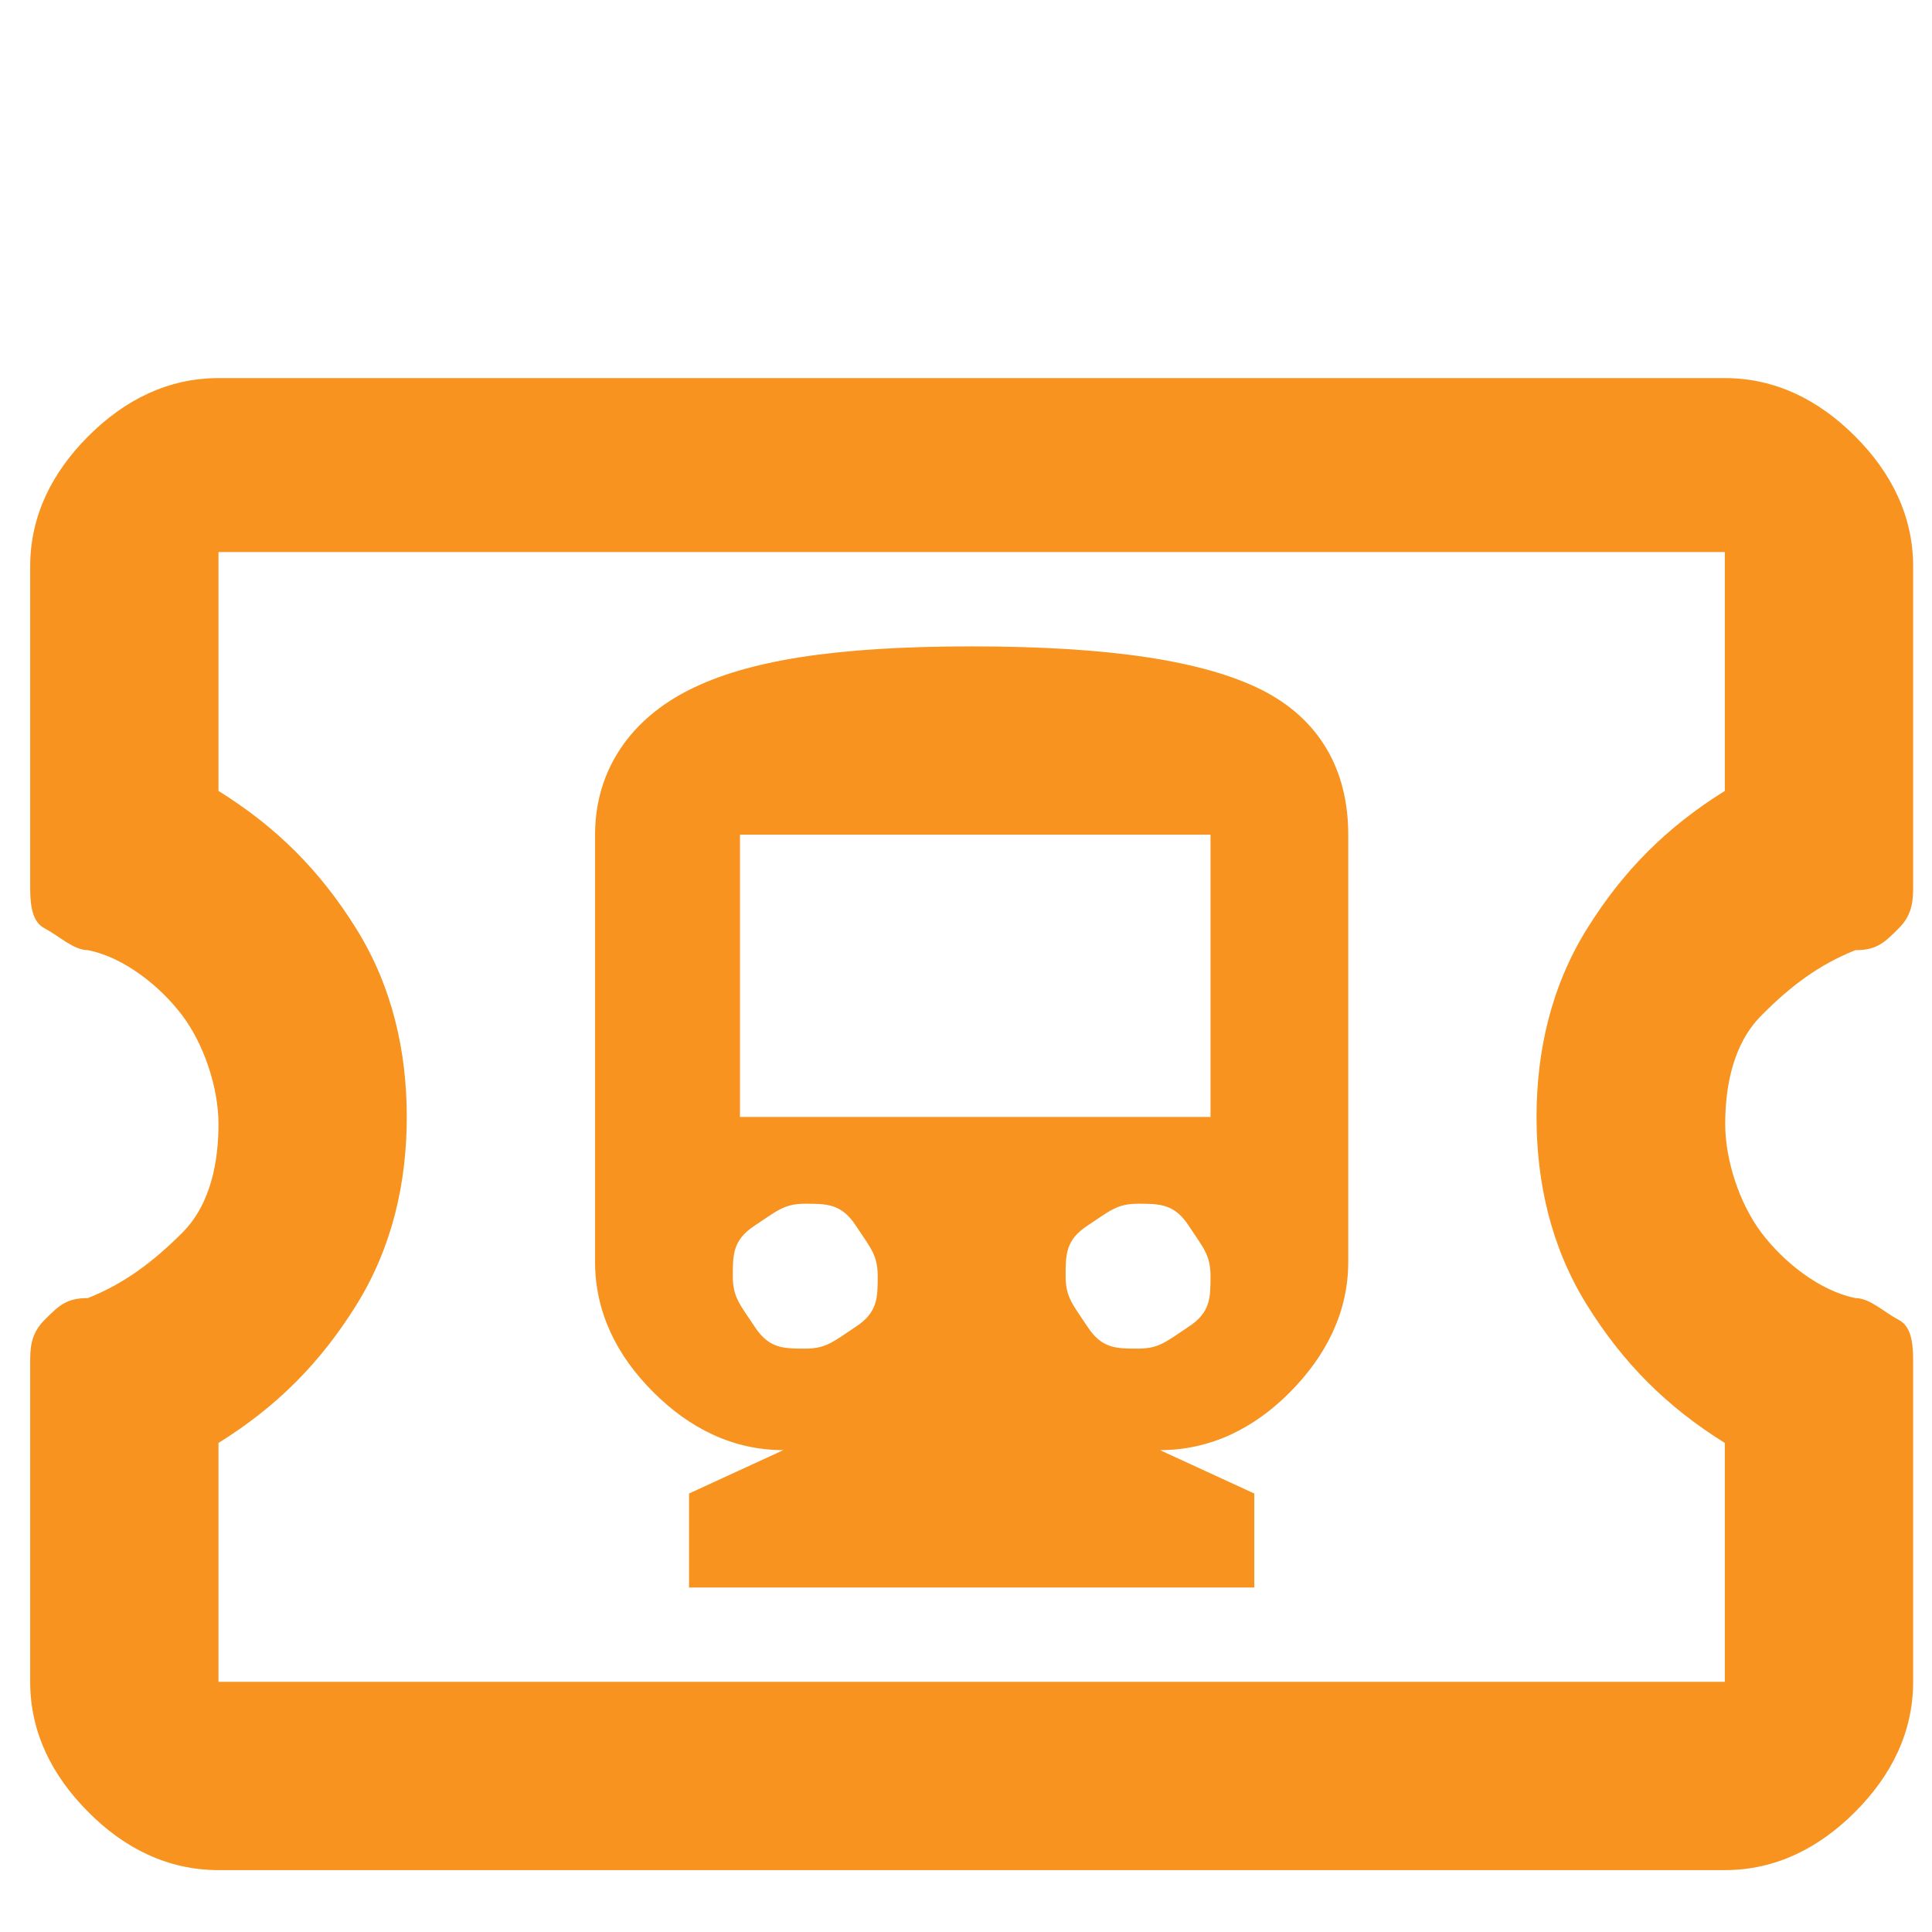 <?xml version="1.0" encoding="UTF-8"?>
<svg id="Layer_1" xmlns="http://www.w3.org/2000/svg" version="1.1" viewBox="0 0 512 512">
  <!-- Generator: Adobe Illustrator 29.1.0, SVG Export Plug-In . SVG Version: 2.1.0 Build 142)  -->
  <defs>
    <style>
      .st0 {
        fill: #f7931e;
      }
    </style>
  </defs>
  <path class="st0" d="M182.7,420.7h149.7v-24.9l-25-11.5c13.4,0,25-5.8,34.5-15.4s15.4-21.1,15.4-34.5v-113.2c0-17.3-7.7-30.7-23-38.4-15.4-7.7-40.3-11.5-76.8-11.5s-59.5,3.8-74.8,11.5c-15.4,7.7-25,21.1-25,38.4v113.2c0,13.4,5.8,24.9,15.4,34.5,9.6,9.6,21.1,15.4,34.5,15.4l-25,11.5v25ZM213.4,357.4c-5.8,0-9.6,0-13.4-5.8s-5.8-7.7-5.8-13.4,0-9.6,5.8-13.4c5.8-3.8,7.7-5.8,13.4-5.8s9.6,0,13.4,5.8,5.8,7.7,5.8,13.4,0,9.6-5.8,13.4-7.7,5.8-13.4,5.8ZM301.6,357.4c-5.8,0-9.6,0-13.4-5.8s-5.8-7.7-5.8-13.4,0-9.6,5.8-13.4c5.8-3.8,7.7-5.8,13.4-5.8s9.6,0,13.4,5.8c3.8,5.8,5.8,7.7,5.8,13.4s0,9.6-5.8,13.4c-5.8,3.8-7.7,5.8-13.4,5.8ZM196.1,296v-74.8h124.7v74.8s-124.8,0-124.7,0ZM57.9,495.6c-13.4,0-25-5.8-34.5-15.4-9.6-9.6-15.4-21.1-15.4-34.5v-84.4c0-3.8,0-7.7,3.8-11.5,3.8-3.8,5.8-5.8,11.5-5.8,9.6-3.8,17.3-9.6,25-17.3,7.7-7.7,9.6-19.2,9.6-28.8s-3.8-21.1-9.6-28.8c-5.8-7.7-15.4-15.4-25-17.3-3.8,0-7.7-3.8-11.5-5.8-3.8-1.9-3.8-7.7-3.8-11.5v-84.4c0-13.4,5.8-24.9,15.4-34.5s21.1-15.4,34.5-15.4h399.2c13.4,0,24.9,5.8,34.5,15.4,9.6,9.6,15.4,21.1,15.4,34.5v84.4c0,3.8,0,7.7-3.8,11.5-3.8,3.8-5.8,5.8-11.5,5.8-9.6,3.8-17.3,9.6-24.9,17.3-7.7,7.7-9.6,19.2-9.6,28.8s3.8,21.1,9.6,28.8,15.4,15.4,24.9,17.3c3.8,0,7.7,3.8,11.5,5.8,3.8,1.9,3.8,7.7,3.8,11.5v84.4c0,13.4-5.8,24.9-15.4,34.5-9.6,9.6-21.1,15.4-34.5,15.4H57.9ZM57.9,445.7h399.2v-63.3c-15.4-9.6-26.9-21.1-36.5-36.5s-13.4-32.6-13.4-49.9,3.8-34.5,13.4-49.9c9.6-15.4,21.1-26.9,36.5-36.5v-63.3H57.9v63.3c15.4,9.6,26.9,21.1,36.5,36.5,9.6,15.4,13.4,32.6,13.4,49.9s-3.8,34.5-13.4,49.9c-9.6,15.4-21.1,26.9-36.5,36.5v63.3Z"/>
</svg>